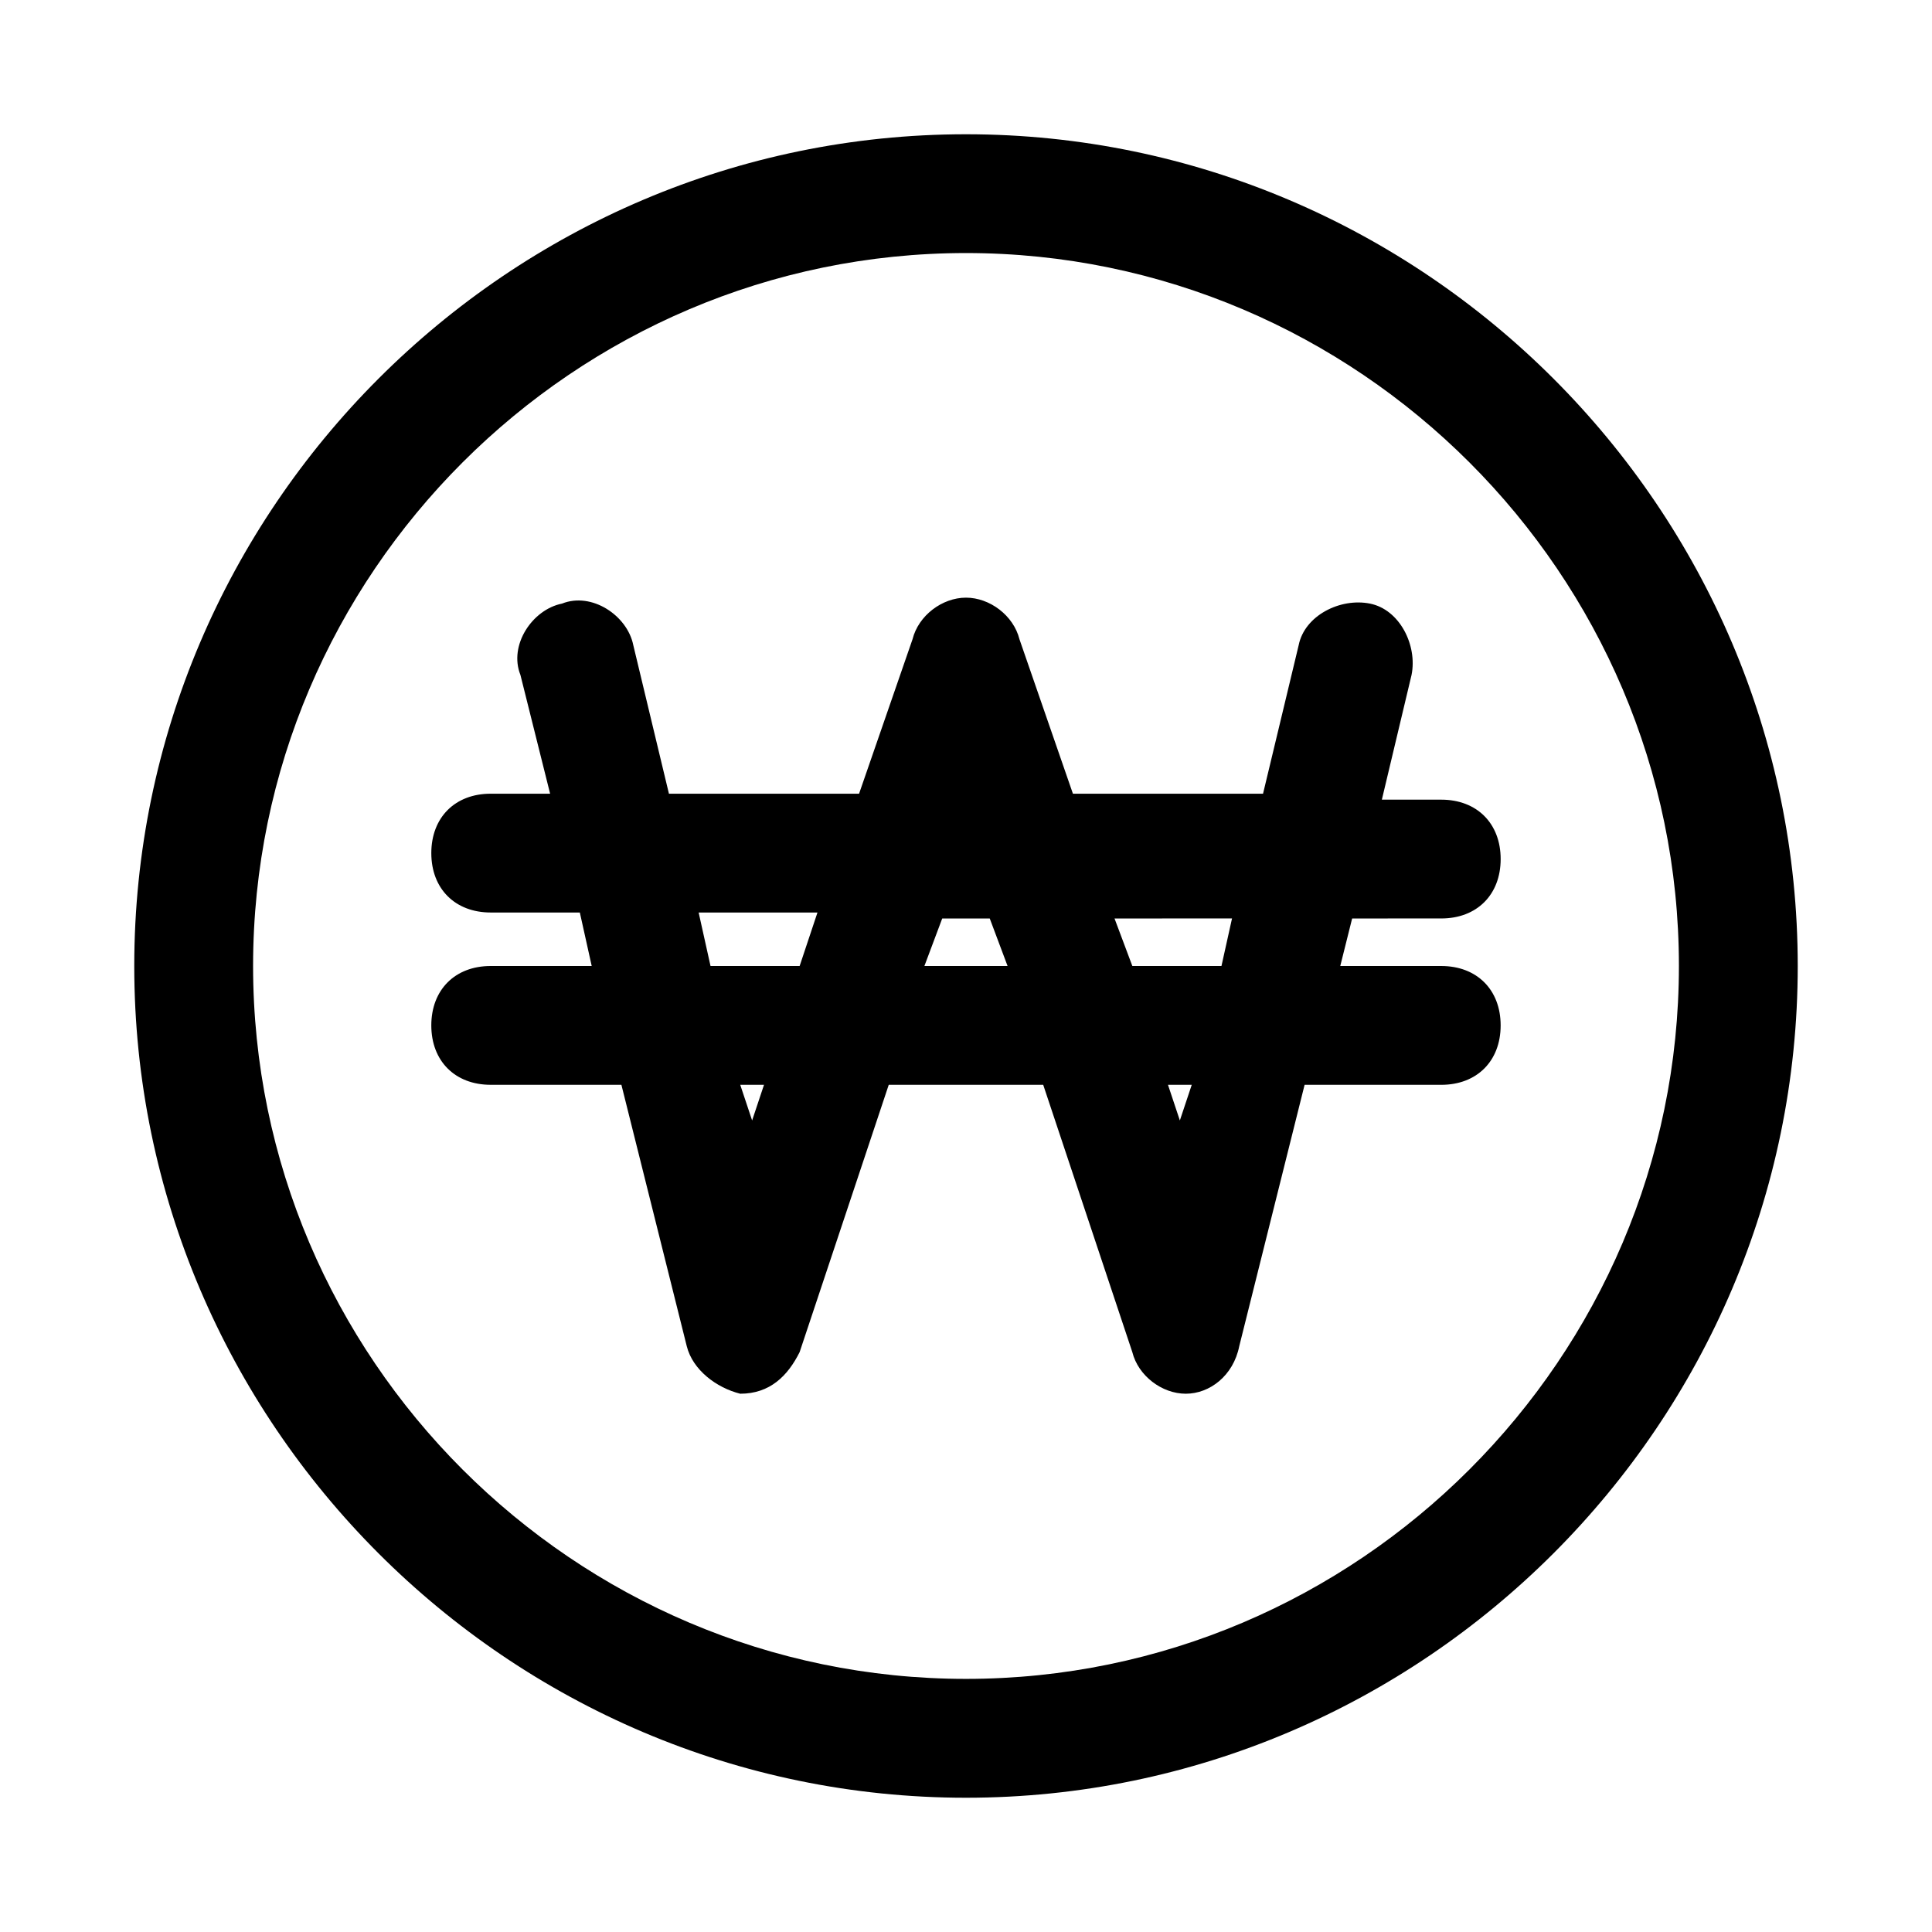 <?xml version="1.0" encoding="UTF-8"?>
<!-- Uploaded to: SVG Repo, www.svgrepo.com, Generator: SVG Repo Mixer Tools -->
<svg fill="#000000" width="800px" height="800px" version="1.1" viewBox="144 144 512 512" xmlns="http://www.w3.org/2000/svg">
 <g>
  <path d="m400 179.58c-121.23 0-220.42 99.188-220.42 220.42s99.188 220.42 220.42 220.42 220.42-99.188 220.42-220.42c-0.004-121.23-99.191-220.42-220.42-220.42zm0 409.34c-103.91 0-188.93-85.016-188.93-188.93 0-103.91 85.016-188.93 188.93-188.93 103.91 0 188.93 85.02 188.93 188.93-0.004 103.91-85.02 188.93-188.93 188.93z"/>
  <path d="m525.95 400h-26.766l3.148-12.594 23.617-0.004c9.445 0 15.742-6.297 15.742-15.742 0-9.445-6.297-15.742-15.742-15.742h-15.742l7.871-33.062c1.574-7.871-3.148-17.32-11.02-18.895-7.871-1.574-17.32 3.148-18.895 11.02l-9.445 39.359h-50.383l-14.168-40.934c-1.574-6.297-7.871-11.02-14.168-11.02s-12.594 4.723-14.168 11.02l-14.168 40.934h-50.387l-9.445-39.359c-1.574-7.871-11.02-14.168-18.895-11.02-7.871 1.574-14.168 11.02-11.02 18.895l7.871 31.484h-15.742c-9.445 0-15.742 6.297-15.742 15.742 0 9.445 6.297 15.742 15.742 15.742h23.617l3.148 14.176h-26.766c-9.445 0-15.742 6.297-15.742 15.742 0 9.445 6.297 15.742 15.742 15.742h34.637l17.32 69.273c1.574 6.297 7.871 11.02 14.168 12.594 7.871 0 12.594-4.723 15.742-11.02l23.617-70.848h40.934l23.617 70.848c1.574 6.297 7.871 11.02 14.168 11.02s12.594-4.723 14.168-12.594l17.32-69.273 36.211 0.004c9.445 0 15.742-6.297 15.742-15.742 0.004-9.449-6.293-15.746-15.742-15.746zm-55.102-14.172-3.148 14.172h-23.617l-4.723-12.594 31.488-0.004zm-141.7 0h31.488l-4.723 14.172h-23.617zm14.172 55.105-3.148-9.445h6.297zm45.656-40.934 4.723-12.594h12.594l4.723 12.594zm67.699 40.934-3.148-9.445h6.297z"/>
 </g>
</svg>
